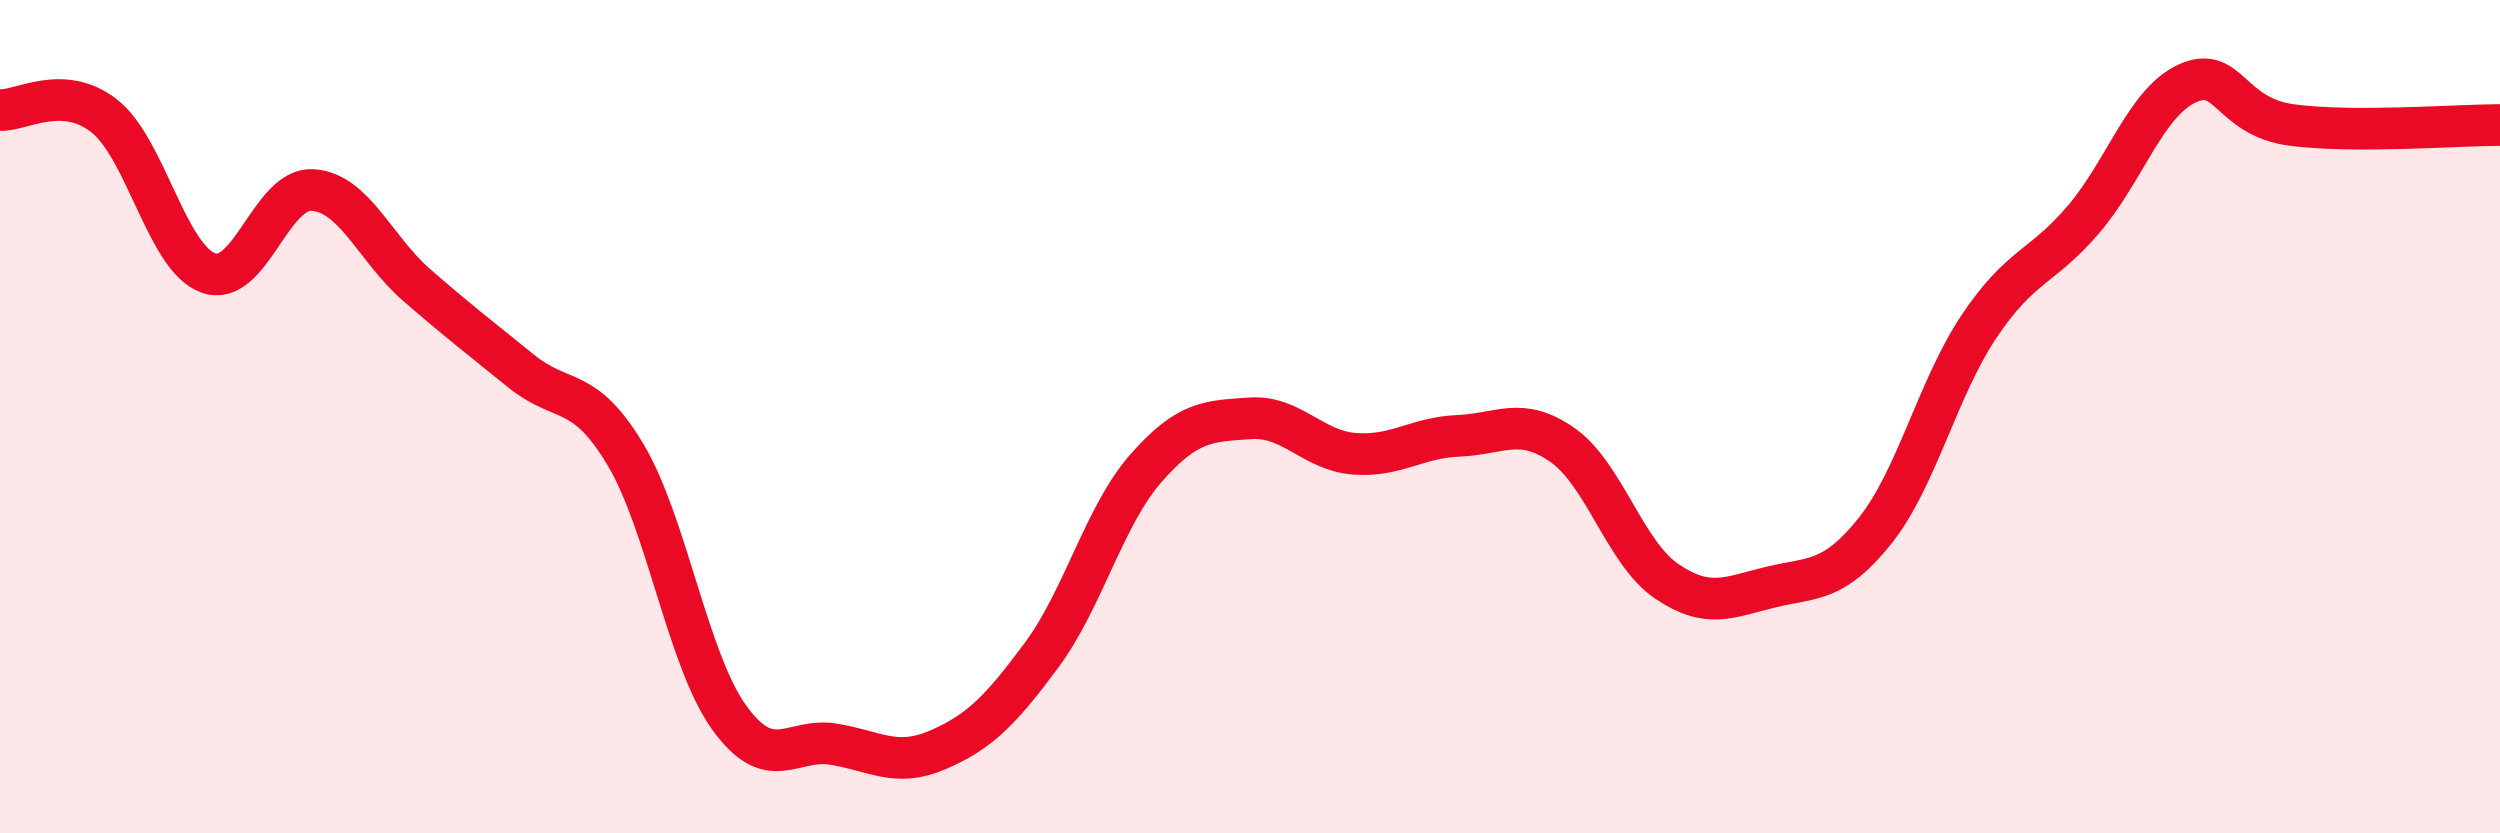 
    <svg width="60" height="20" viewBox="0 0 60 20" xmlns="http://www.w3.org/2000/svg">
      <path
        d="M 0,2.64 C 0.5,2.67 1.5,2 2.5,2.78 C 3.5,3.56 4,6.19 5,6.55 C 6,6.91 6.5,4.5 7.5,4.56 C 8.5,4.62 9,5.97 10,6.84 C 11,7.71 11.5,8.09 12.5,8.9 C 13.5,9.71 14,9.23 15,10.89 C 16,12.55 16.5,15.83 17.5,17.22 C 18.5,18.61 19,17.7 20,17.86 C 21,18.02 21.5,18.43 22.5,18 C 23.5,17.57 24,17.07 25,15.72 C 26,14.37 26.5,12.38 27.5,11.24 C 28.5,10.1 29,10.11 30,10.04 C 31,9.97 31.5,10.81 32.5,10.89 C 33.5,10.97 34,10.5 35,10.46 C 36,10.42 36.5,9.98 37.5,10.68 C 38.5,11.38 39,13.27 40,13.95 C 41,14.63 41.5,14.33 42.5,14.09 C 43.5,13.85 44,13.99 45,12.74 C 46,11.49 46.5,9.32 47.5,7.83 C 48.5,6.34 49,6.44 50,5.27 C 51,4.1 51.5,2.45 52.5,2 C 53.5,1.55 53.5,2.8 55,3 C 56.5,3.2 59,3 60,3L60 20L0 20Z"
        fill="#EB0A25"
        opacity="0.1"
        stroke-linecap="round"
        stroke-linejoin="round"
      />
      <path
        d="M 0,2.64 C 0.5,2.67 1.5,2 2.5,2.78 C 3.5,3.56 4,6.19 5,6.55 C 6,6.91 6.5,4.5 7.5,4.56 C 8.5,4.62 9,5.97 10,6.84 C 11,7.71 11.5,8.09 12.5,8.9 C 13.5,9.71 14,9.23 15,10.89 C 16,12.55 16.5,15.83 17.5,17.22 C 18.5,18.61 19,17.7 20,17.86 C 21,18.02 21.5,18.43 22.5,18 C 23.5,17.57 24,17.07 25,15.72 C 26,14.37 26.5,12.38 27.5,11.24 C 28.5,10.1 29,10.11 30,10.04 C 31,9.97 31.5,10.81 32.5,10.89 C 33.5,10.97 34,10.5 35,10.46 C 36,10.42 36.5,9.98 37.5,10.68 C 38.5,11.38 39,13.27 40,13.95 C 41,14.63 41.5,14.33 42.5,14.09 C 43.5,13.85 44,13.99 45,12.74 C 46,11.49 46.5,9.32 47.5,7.83 C 48.5,6.34 49,6.44 50,5.27 C 51,4.1 51.5,2.45 52.5,2 C 53.5,1.55 53.5,2.8 55,3 C 56.5,3.2 59,3 60,3"
        stroke="#EB0A25"
        stroke-width="1"
        fill="none"
        stroke-linecap="round"
        stroke-linejoin="round"
      />
    </svg>
  